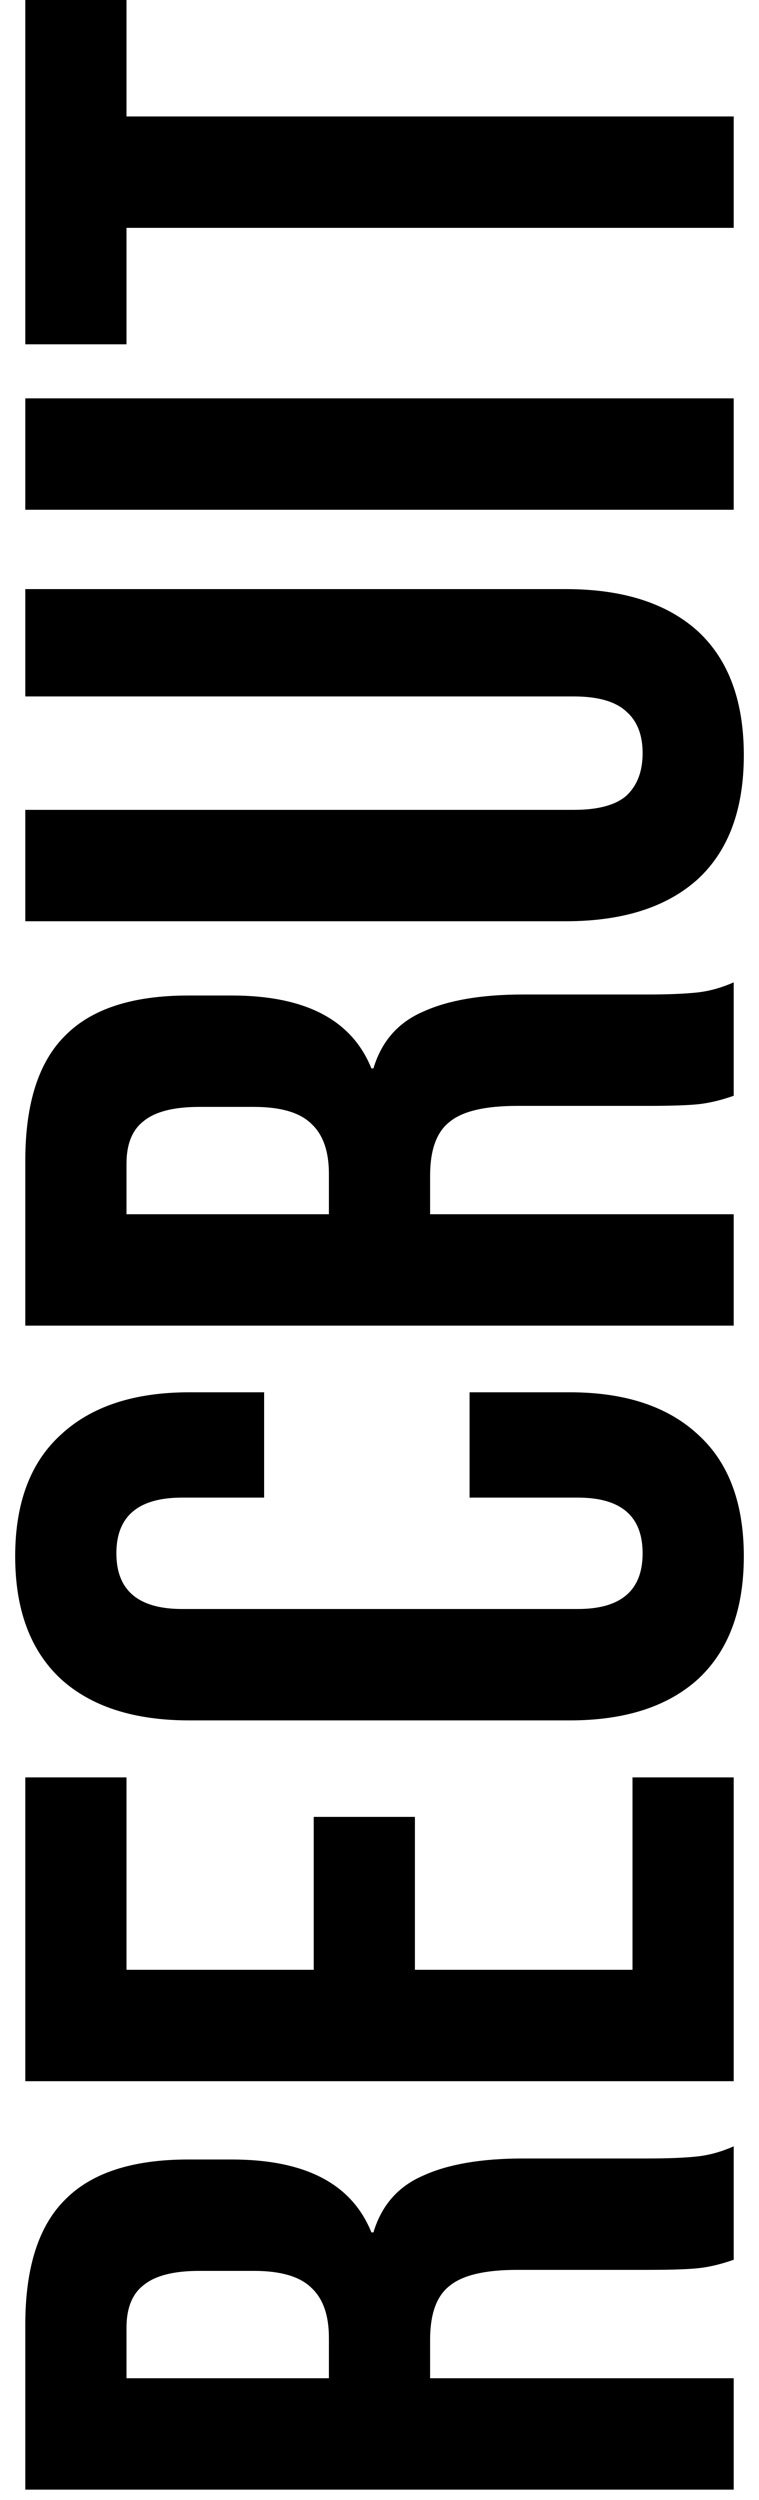 <svg width="48" height="158" viewBox="0 0 48 158" fill="none" xmlns="http://www.w3.org/2000/svg">
<path d="M8 14.4V21.76H1.6V-0H8V7.36H46.4V14.4H8Z" fill="black"/>
<path d="M1.6 32.216V25.176H46.4V32.216H1.6Z" fill="black"/>
<path d="M47.04 47.726C47.04 51.139 46.08 53.742 44.16 55.534C42.197 57.326 39.403 58.222 35.776 58.222H1.6V51.182H36.288C37.824 51.182 38.933 50.883 39.616 50.286C40.299 49.646 40.64 48.75 40.64 47.598C40.64 46.446 40.299 45.572 39.616 44.974C38.933 44.334 37.824 44.014 36.288 44.014H1.6V37.23H35.776C39.403 37.23 42.197 38.126 44.16 39.918C46.08 41.71 47.04 44.313 47.04 47.726Z" fill="black"/>
<path d="M1.6 83.779V73.347C1.6 69.72 2.453 67.075 4.16 65.411C5.824 63.747 8.405 62.915 11.904 62.915H14.656C19.307 62.915 22.251 64.451 23.488 67.523H23.616C24.128 65.816 25.173 64.621 26.752 63.939C28.331 63.214 30.443 62.851 33.088 62.851H40.96C42.24 62.851 43.285 62.808 44.096 62.723C44.864 62.638 45.632 62.424 46.4 62.083V69.251C45.675 69.507 44.992 69.677 44.352 69.763C43.712 69.848 42.56 69.891 40.896 69.891H32.704C30.656 69.891 29.227 70.232 28.416 70.915C27.605 71.555 27.2 72.686 27.2 74.307V76.739H46.4V83.779H1.6ZM20.8 74.179C20.8 72.771 20.437 71.725 19.712 71.043C18.987 70.317 17.771 69.955 16.064 69.955H12.608C10.987 69.955 9.813 70.254 9.088 70.851C8.363 71.406 8 72.302 8 73.539V76.739H20.8V74.179Z" fill="black"/>
<path d="M47.04 98.359C47.04 101.729 46.08 104.311 44.16 106.103C42.24 107.852 39.531 108.727 36.032 108.727H11.968C8.469 108.727 5.76 107.852 3.84 106.103C1.92 104.311 0.96 101.729 0.96 98.359C0.96 94.988 1.92 92.428 3.84 90.679C5.76 88.887 8.469 87.991 11.968 87.991H16.704V94.647H11.52C8.747 94.647 7.36 95.82 7.36 98.167C7.36 100.513 8.747 101.687 11.52 101.687H36.544C39.275 101.687 40.64 100.513 40.64 98.167C40.64 95.82 39.275 94.647 36.544 94.647H29.696V87.991H36.032C39.531 87.991 42.24 88.887 44.16 90.679C46.08 92.428 47.04 94.988 47.04 98.359Z" fill="black"/>
<path d="M1.6 131.529V112.329H8V124.489H19.84V114.825H26.24V124.489H40V112.329H46.4V131.529H1.6Z" fill="black"/>
<path d="M1.6 157.341V146.909C1.6 143.283 2.453 140.637 4.16 138.973C5.824 137.309 8.405 136.477 11.904 136.477H14.656C19.307 136.477 22.251 138.013 23.488 141.085H23.616C24.128 139.379 25.173 138.184 26.752 137.501C28.331 136.776 30.443 136.413 33.088 136.413H40.96C42.24 136.413 43.285 136.371 44.096 136.285C44.864 136.2 45.632 135.987 46.4 135.645V142.813C45.675 143.069 44.992 143.24 44.352 143.325C43.712 143.411 42.56 143.453 40.896 143.453H32.704C30.656 143.453 29.227 143.795 28.416 144.477C27.605 145.117 27.2 146.248 27.2 147.869V150.301H46.4V157.341H1.6ZM20.8 147.741C20.8 146.333 20.437 145.288 19.712 144.605C18.987 143.88 17.771 143.517 16.064 143.517H12.608C10.987 143.517 9.813 143.816 9.088 144.413C8.363 144.968 8 145.864 8 147.101V150.301H20.8V147.741Z" fill="black"/>
</svg>
